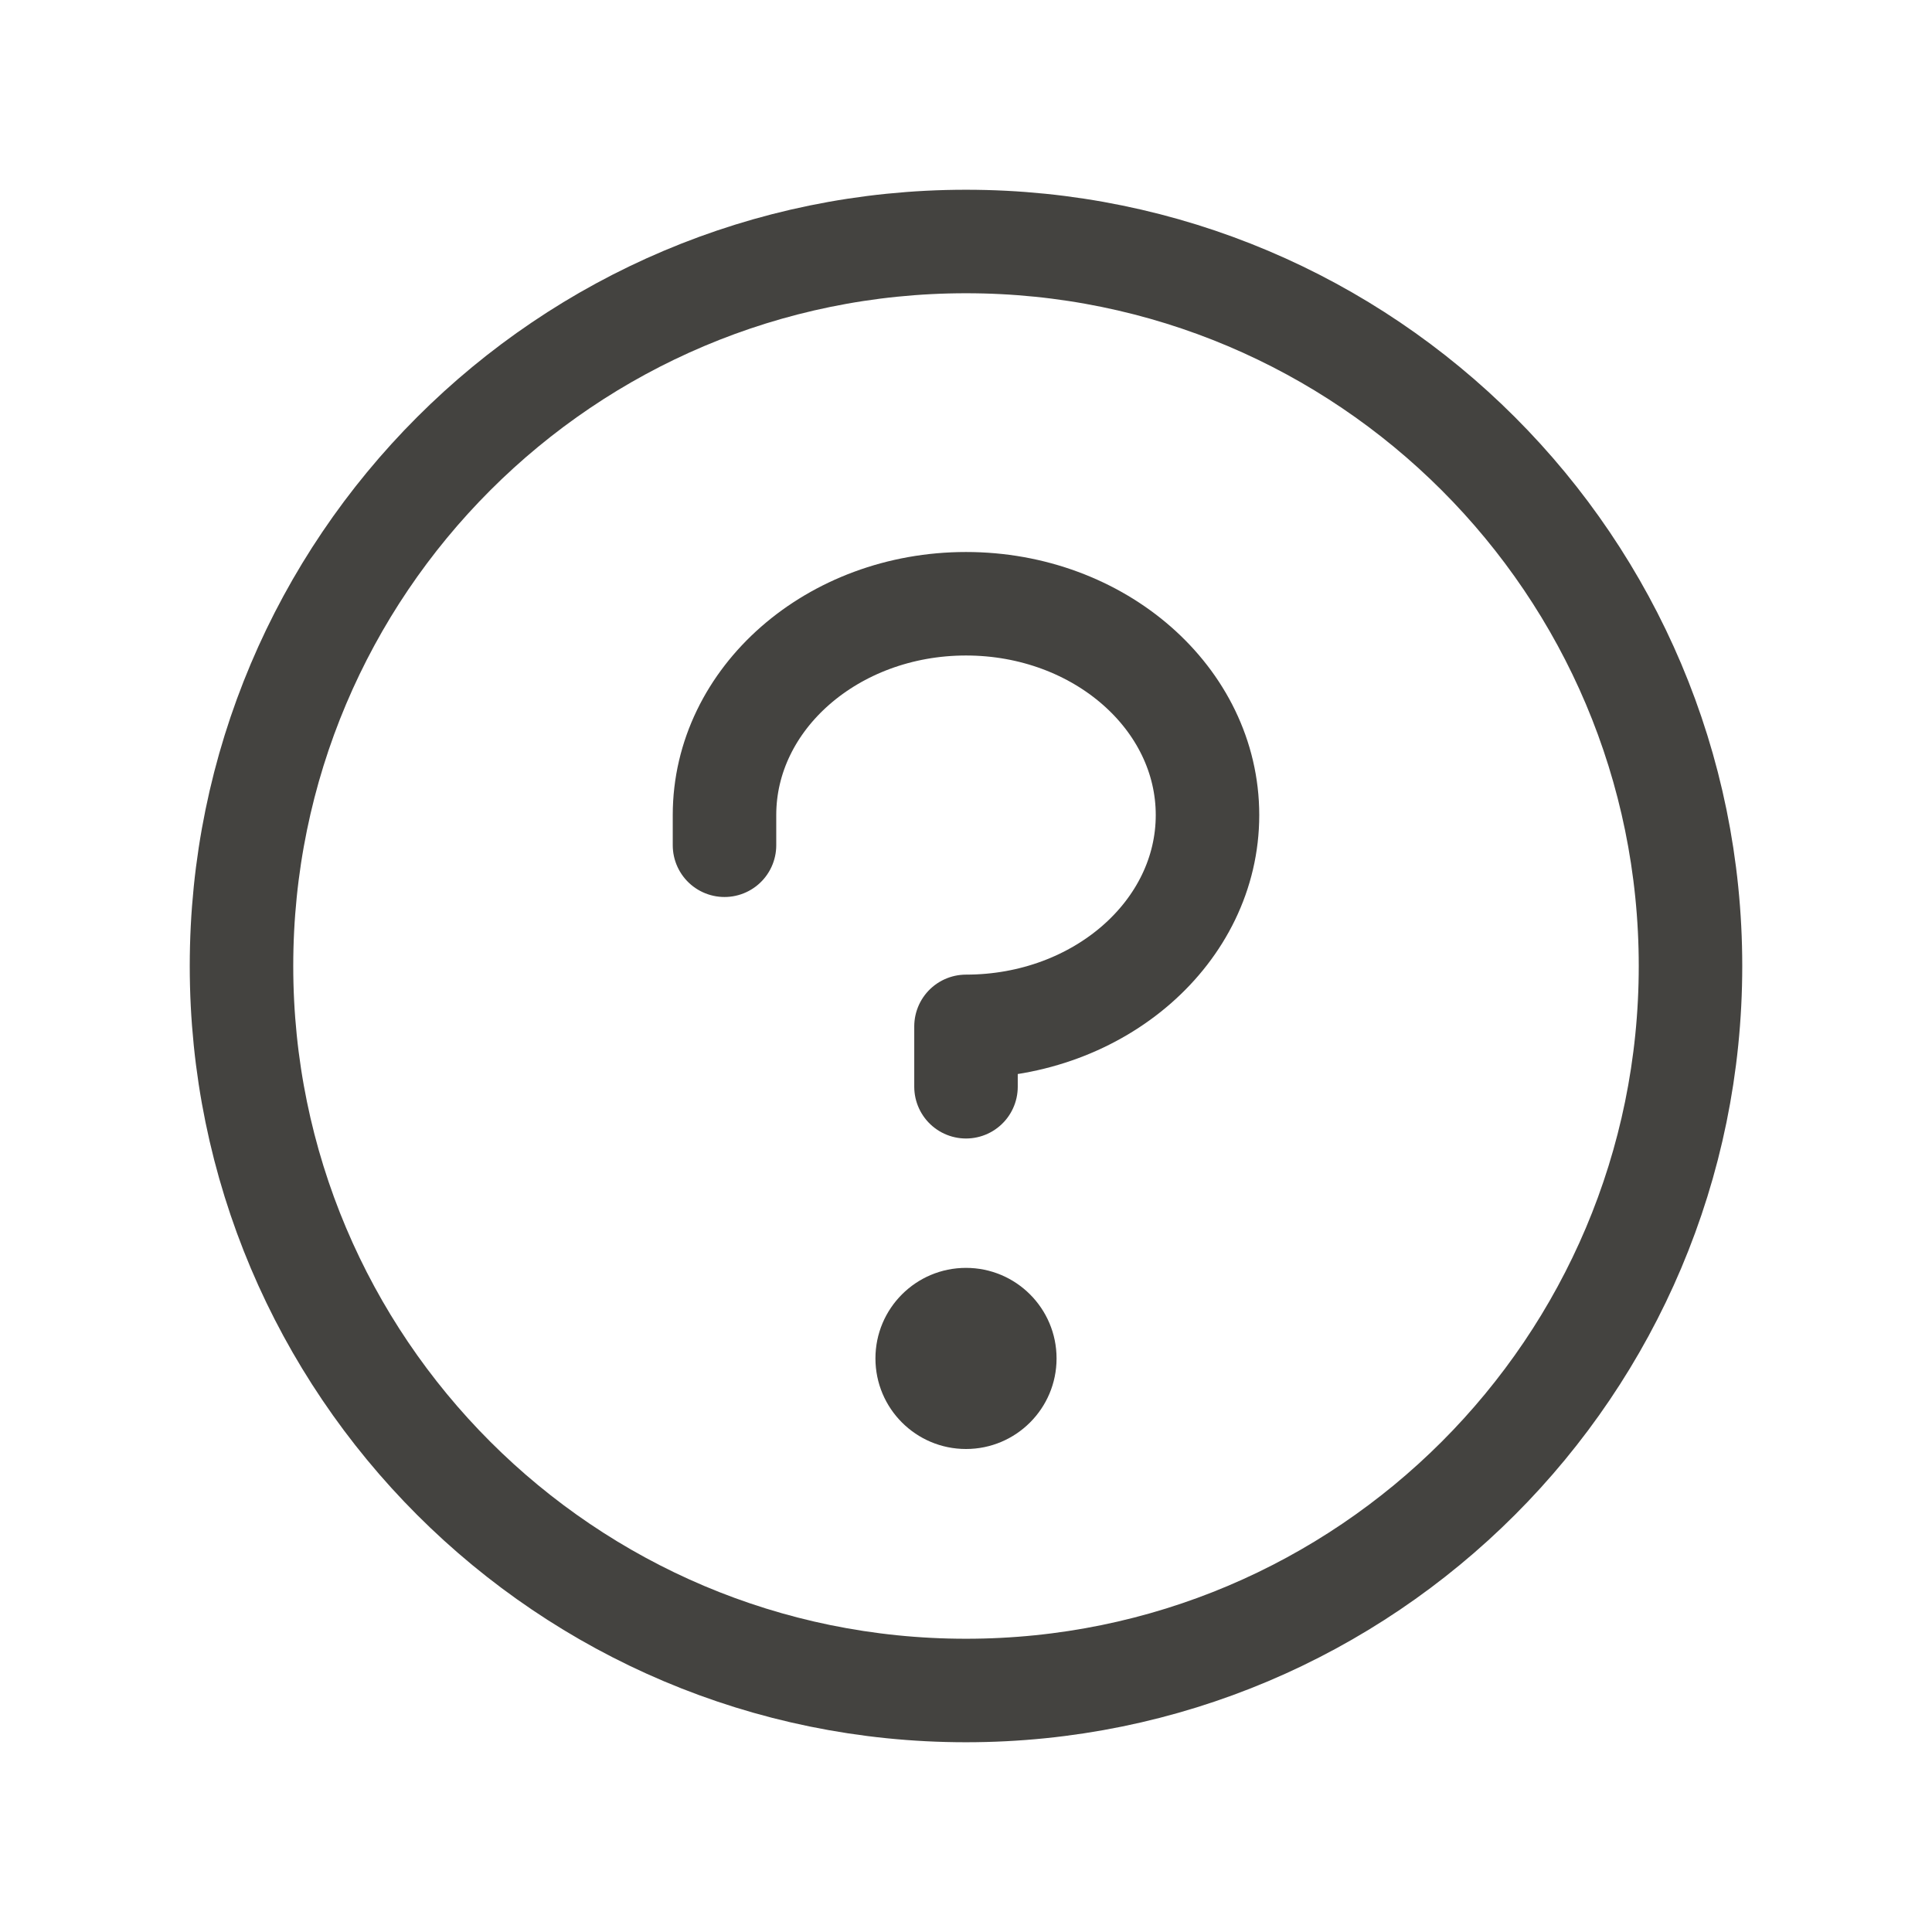 <svg xmlns="http://www.w3.org/2000/svg" width="56" height="56" viewBox="0 0 56 56" fill="none"><g id="Group 4"><path id="Vector" d="M28 42C29.45 42 30.625 40.825 30.625 39.375C30.625 37.925 29.45 36.75 28 36.75C26.55 36.75 25.375 37.925 25.375 39.375C25.375 40.825 26.55 42 28 42Z" fill="#444340"></path><path id="Vector_2" d="M28 31.5V29.75C31.865 29.75 35 27.007 35 23.625C35 20.243 31.865 17.5 28 17.5C24.135 17.5 21 20.243 21 23.625V24.5" stroke="#444340" stroke-width="3" stroke-linecap="round" stroke-linejoin="round"></path><path id="Vector_3" d="M28 49C39.598 49 49 39.598 49 28C49 16.402 39.598 7 28 7C16.402 7 7 16.402 7 28C7 39.598 16.402 49 28 49Z" stroke="#444340" stroke-width="3" stroke-linecap="round" stroke-linejoin="round"></path></g></svg>